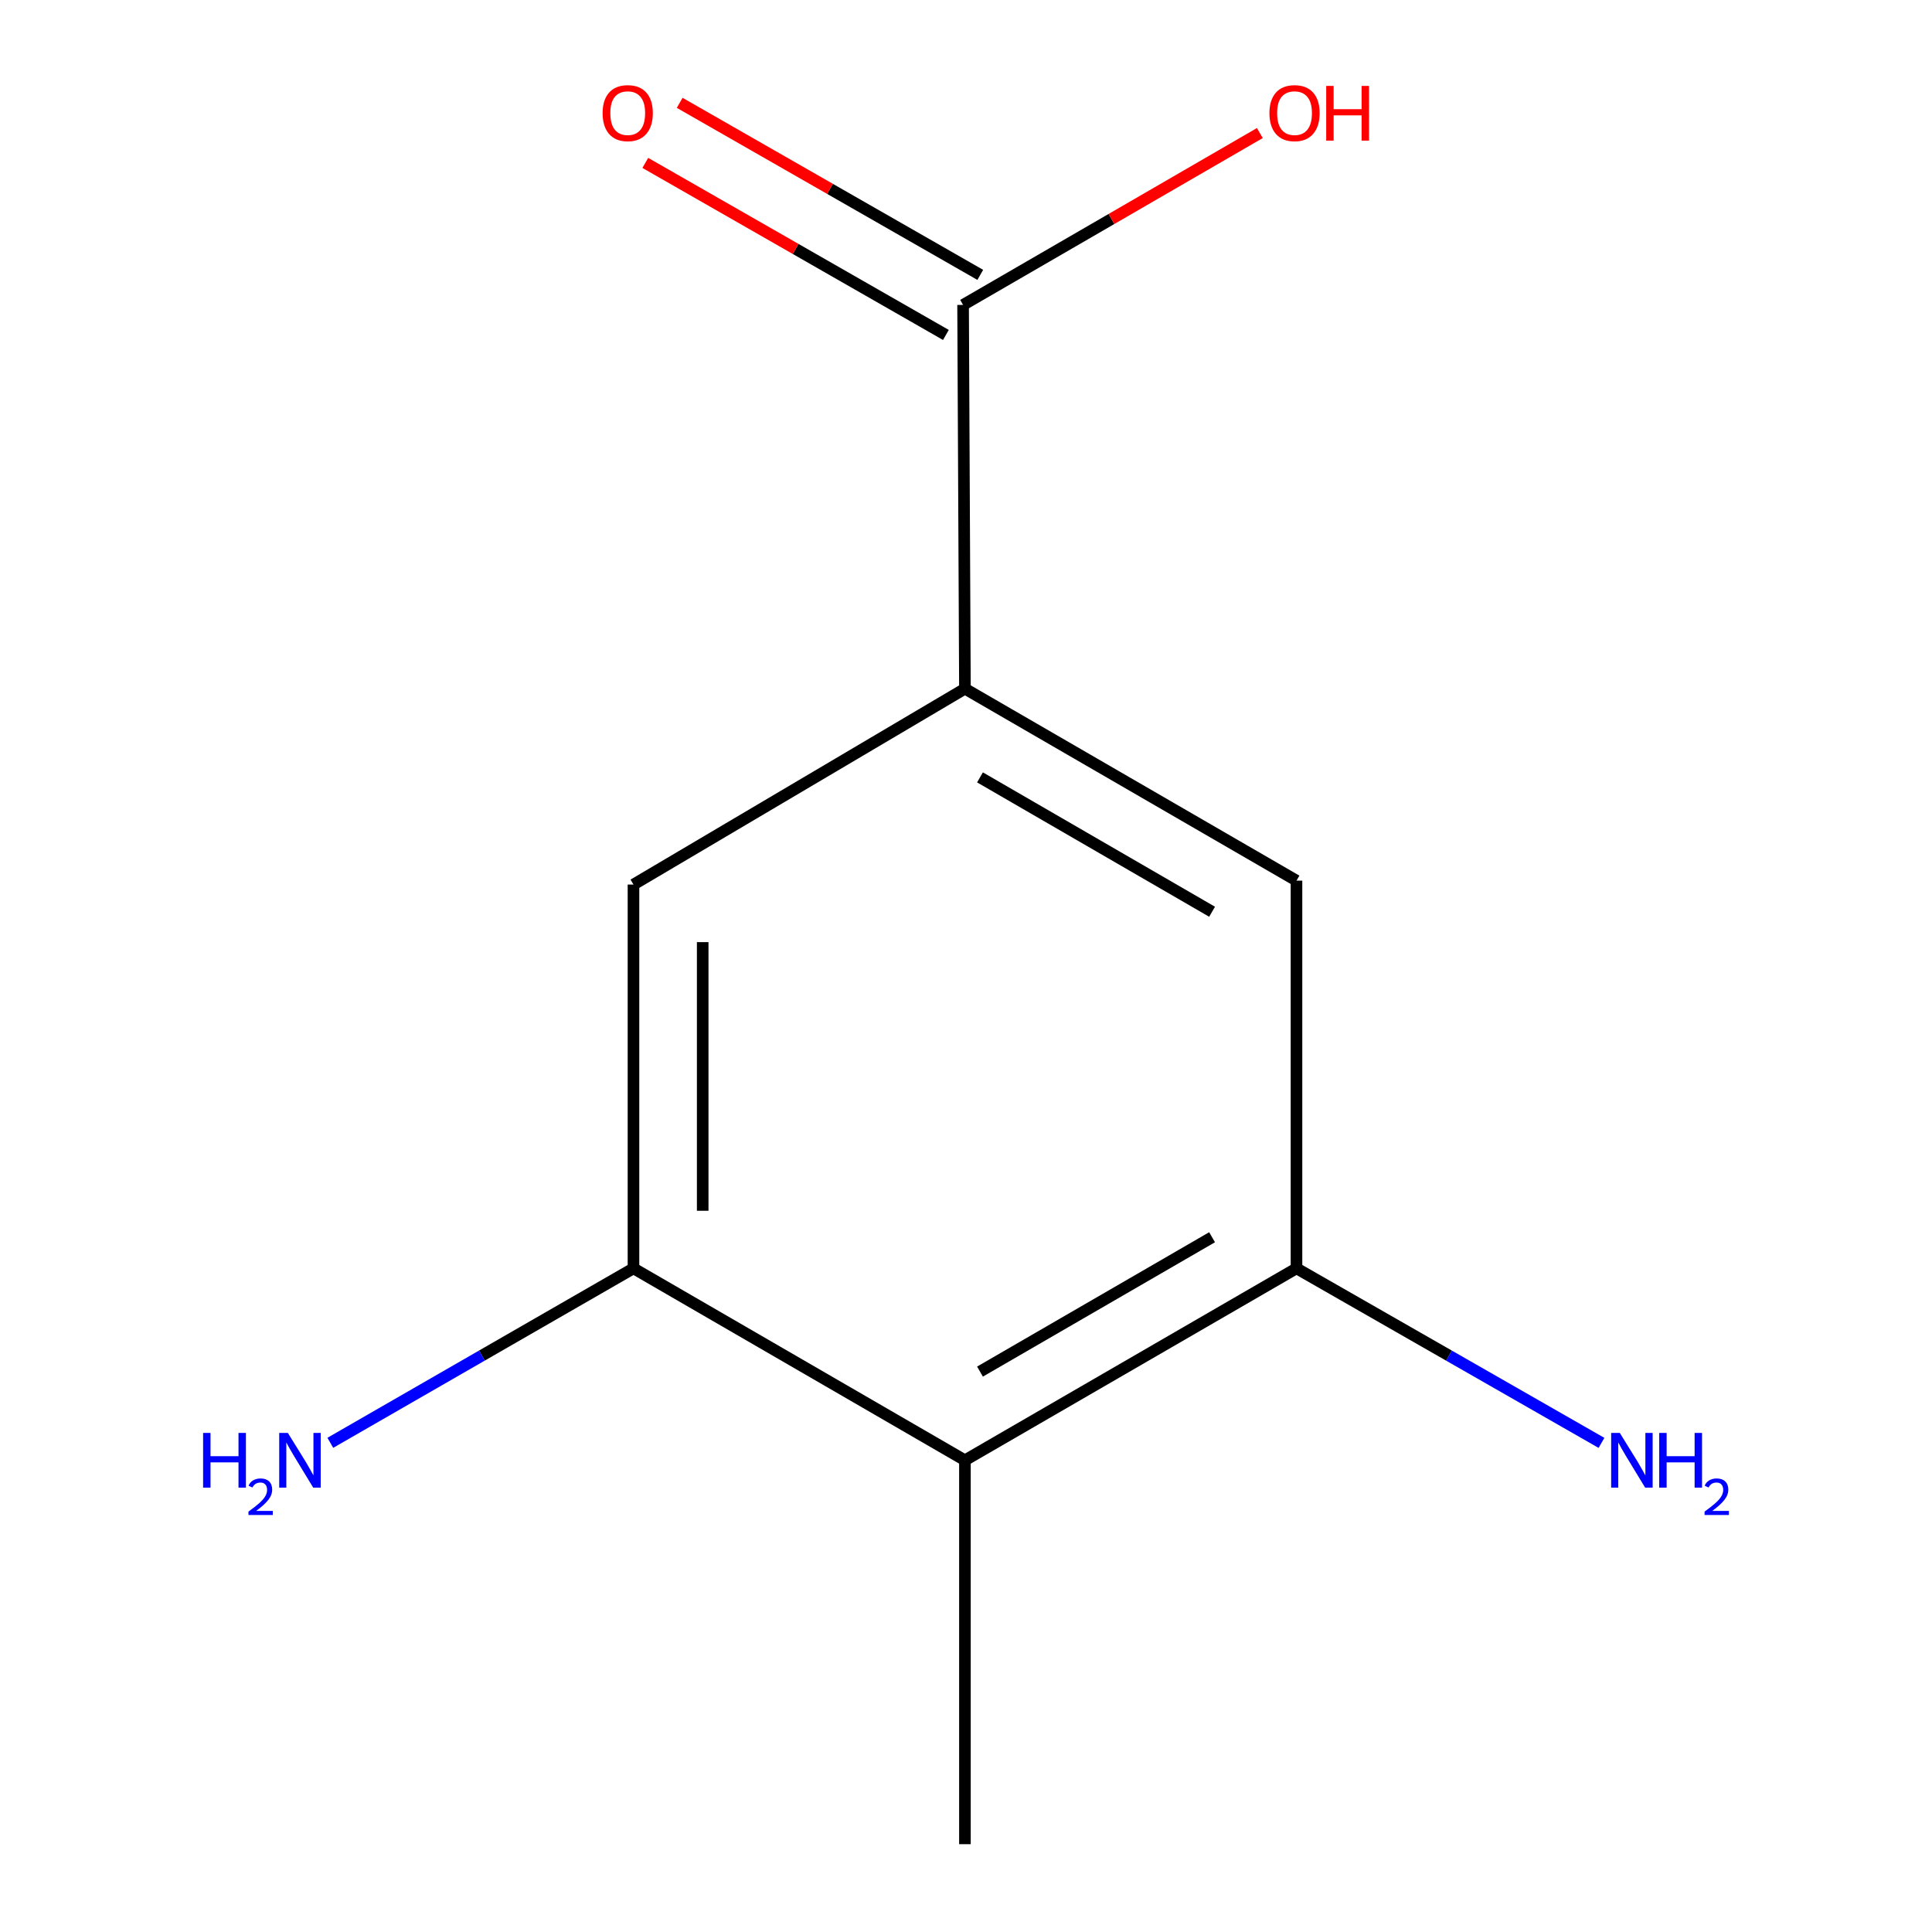<?xml version='1.0' encoding='iso-8859-1'?>
<svg version='1.1' baseProfile='full'
              xmlns='http://www.w3.org/2000/svg'
                      xmlns:rdkit='http://www.rdkit.org/xml'
                      xmlns:xlink='http://www.w3.org/1999/xlink'
                  xml:space='preserve'
width='1000px' height='1000px' viewBox='0 0 1000 1000'>
<!-- END OF HEADER -->
<rect style='opacity:1.0;fill:#FFFFFF;stroke:none' width='1000' height='1000' x='0' y='0'> </rect>
<path class='bond-1' d='M 499.446,755.842 L 671.063,656.491' style='fill:none;fill-rule:evenodd;stroke:#000000;stroke-width:6px;stroke-linecap:butt;stroke-linejoin:miter;stroke-opacity:1' />
<path class='bond-1' d='M 507.24,709.936 L 627.372,640.39' style='fill:none;fill-rule:evenodd;stroke:#000000;stroke-width:6px;stroke-linecap:butt;stroke-linejoin:miter;stroke-opacity:1' />
<path class='bond-2' d='M 499.446,755.842 L 327.889,656.491' style='fill:none;fill-rule:evenodd;stroke:#000000;stroke-width:6px;stroke-linecap:butt;stroke-linejoin:miter;stroke-opacity:1' />
<path class='bond-10' d='M 499.446,755.842 L 499.446,954.545' style='fill:none;fill-rule:evenodd;stroke:#000000;stroke-width:6px;stroke-linecap:butt;stroke-linejoin:miter;stroke-opacity:1' />
<path class='bond-0' d='M 499.446,356.465 L 327.889,457.847' style='fill:none;fill-rule:evenodd;stroke:#000000;stroke-width:6px;stroke-linecap:butt;stroke-linejoin:miter;stroke-opacity:1' />
<path class='bond-3' d='M 499.446,356.465 L 498.491,157.822' style='fill:none;fill-rule:evenodd;stroke:#000000;stroke-width:6px;stroke-linecap:butt;stroke-linejoin:miter;stroke-opacity:1' />
<path class='bond-11' d='M 499.446,356.465 L 671.063,455.817' style='fill:none;fill-rule:evenodd;stroke:#000000;stroke-width:6px;stroke-linecap:butt;stroke-linejoin:miter;stroke-opacity:1' />
<path class='bond-11' d='M 507.24,402.371 L 627.372,471.918' style='fill:none;fill-rule:evenodd;stroke:#000000;stroke-width:6px;stroke-linecap:butt;stroke-linejoin:miter;stroke-opacity:1' />
<path class='bond-5' d='M 671.063,656.491 L 671.063,455.817' style='fill:none;fill-rule:evenodd;stroke:#000000;stroke-width:6px;stroke-linecap:butt;stroke-linejoin:miter;stroke-opacity:1' />
<path class='bond-7' d='M 671.063,656.491 L 749.996,701.662' style='fill:none;fill-rule:evenodd;stroke:#000000;stroke-width:6px;stroke-linecap:butt;stroke-linejoin:miter;stroke-opacity:1' />
<path class='bond-7' d='M 749.996,701.662 L 828.929,746.834' style='fill:none;fill-rule:evenodd;stroke:#0000FF;stroke-width:6px;stroke-linecap:butt;stroke-linejoin:miter;stroke-opacity:1' />
<path class='bond-4' d='M 327.889,656.491 L 327.889,457.847' style='fill:none;fill-rule:evenodd;stroke:#000000;stroke-width:6px;stroke-linecap:butt;stroke-linejoin:miter;stroke-opacity:1' />
<path class='bond-4' d='M 363.713,626.694 L 363.713,487.644' style='fill:none;fill-rule:evenodd;stroke:#000000;stroke-width:6px;stroke-linecap:butt;stroke-linejoin:miter;stroke-opacity:1' />
<path class='bond-8' d='M 327.889,656.491 L 249.433,701.643' style='fill:none;fill-rule:evenodd;stroke:#000000;stroke-width:6px;stroke-linecap:butt;stroke-linejoin:miter;stroke-opacity:1' />
<path class='bond-8' d='M 249.433,701.643 L 170.978,746.795' style='fill:none;fill-rule:evenodd;stroke:#0000FF;stroke-width:6px;stroke-linecap:butt;stroke-linejoin:miter;stroke-opacity:1' />
<path class='bond-6' d='M 507.388,142.276 L 429.595,97.751' style='fill:none;fill-rule:evenodd;stroke:#000000;stroke-width:6px;stroke-linecap:butt;stroke-linejoin:miter;stroke-opacity:1' />
<path class='bond-6' d='M 429.595,97.751 L 351.802,53.227' style='fill:none;fill-rule:evenodd;stroke:#FF0000;stroke-width:6px;stroke-linecap:butt;stroke-linejoin:miter;stroke-opacity:1' />
<path class='bond-6' d='M 489.593,173.368 L 411.8,128.843' style='fill:none;fill-rule:evenodd;stroke:#000000;stroke-width:6px;stroke-linecap:butt;stroke-linejoin:miter;stroke-opacity:1' />
<path class='bond-6' d='M 411.8,128.843 L 334.007,84.318' style='fill:none;fill-rule:evenodd;stroke:#FF0000;stroke-width:6px;stroke-linecap:butt;stroke-linejoin:miter;stroke-opacity:1' />
<path class='bond-9' d='M 498.491,157.822 L 575.291,113.345' style='fill:none;fill-rule:evenodd;stroke:#000000;stroke-width:6px;stroke-linecap:butt;stroke-linejoin:miter;stroke-opacity:1' />
<path class='bond-9' d='M 575.291,113.345 L 652.091,68.869' style='fill:none;fill-rule:evenodd;stroke:#FF0000;stroke-width:6px;stroke-linecap:butt;stroke-linejoin:miter;stroke-opacity:1' />
<path  class='atom-7' d='M 311.904 58.55
Q 311.904 51.75, 315.264 47.95
Q 318.624 44.15, 324.904 44.15
Q 331.184 44.15, 334.544 47.95
Q 337.904 51.75, 337.904 58.55
Q 337.904 65.43, 334.504 69.35
Q 331.104 73.23, 324.904 73.23
Q 318.664 73.23, 315.264 69.35
Q 311.904 65.47, 311.904 58.55
M 324.904 70.03
Q 329.224 70.03, 331.544 67.15
Q 333.904 64.23, 333.904 58.55
Q 333.904 52.99, 331.544 50.19
Q 329.224 47.35, 324.904 47.35
Q 320.584 47.35, 318.224 50.15
Q 315.904 52.95, 315.904 58.55
Q 315.904 64.27, 318.224 67.15
Q 320.584 70.03, 324.904 70.03
' fill='#FF0000'/>
<path  class='atom-8' d='M 838.409 741.682
L 847.689 756.682
Q 848.609 758.162, 850.089 760.842
Q 851.569 763.522, 851.649 763.682
L 851.649 741.682
L 855.409 741.682
L 855.409 770.002
L 851.529 770.002
L 841.569 753.602
Q 840.409 751.682, 839.169 749.482
Q 837.969 747.282, 837.609 746.602
L 837.609 770.002
L 833.929 770.002
L 833.929 741.682
L 838.409 741.682
' fill='#0000FF'/>
<path  class='atom-8' d='M 858.809 741.682
L 862.649 741.682
L 862.649 753.722
L 877.129 753.722
L 877.129 741.682
L 880.969 741.682
L 880.969 770.002
L 877.129 770.002
L 877.129 756.922
L 862.649 756.922
L 862.649 770.002
L 858.809 770.002
L 858.809 741.682
' fill='#0000FF'/>
<path  class='atom-8' d='M 882.342 769.009
Q 883.028 767.24, 884.665 766.263
Q 886.302 765.26, 888.572 765.26
Q 891.397 765.26, 892.981 766.791
Q 894.565 768.322, 894.565 771.041
Q 894.565 773.813, 892.506 776.401
Q 890.473 778.988, 886.249 782.05
L 894.882 782.05
L 894.882 784.162
L 882.289 784.162
L 882.289 782.393
Q 885.774 779.912, 887.833 778.064
Q 889.919 776.216, 890.922 774.553
Q 891.925 772.889, 891.925 771.173
Q 891.925 769.378, 891.028 768.375
Q 890.13 767.372, 888.572 767.372
Q 887.068 767.372, 886.064 767.979
Q 885.061 768.586, 884.348 769.933
L 882.342 769.009
' fill='#0000FF'/>
<path  class='atom-9' d='M 105.125 741.682
L 108.965 741.682
L 108.965 753.722
L 123.445 753.722
L 123.445 741.682
L 127.285 741.682
L 127.285 770.002
L 123.445 770.002
L 123.445 756.922
L 108.965 756.922
L 108.965 770.002
L 105.125 770.002
L 105.125 741.682
' fill='#0000FF'/>
<path  class='atom-9' d='M 128.658 769.009
Q 129.344 767.24, 130.981 766.263
Q 132.618 765.26, 134.888 765.26
Q 137.713 765.26, 139.297 766.791
Q 140.881 768.322, 140.881 771.041
Q 140.881 773.813, 138.822 776.401
Q 136.789 778.988, 132.565 782.05
L 141.198 782.05
L 141.198 784.162
L 128.605 784.162
L 128.605 782.393
Q 132.09 779.912, 134.149 778.064
Q 136.235 776.216, 137.238 774.553
Q 138.241 772.889, 138.241 771.173
Q 138.241 769.378, 137.344 768.375
Q 136.446 767.372, 134.888 767.372
Q 133.384 767.372, 132.38 767.979
Q 131.377 768.586, 130.664 769.933
L 128.658 769.009
' fill='#0000FF'/>
<path  class='atom-9' d='M 148.998 741.682
L 158.278 756.682
Q 159.198 758.162, 160.678 760.842
Q 162.158 763.522, 162.238 763.682
L 162.238 741.682
L 165.998 741.682
L 165.998 770.002
L 162.118 770.002
L 152.158 753.602
Q 150.998 751.682, 149.758 749.482
Q 148.558 747.282, 148.198 746.602
L 148.198 770.002
L 144.518 770.002
L 144.518 741.682
L 148.998 741.682
' fill='#0000FF'/>
<path  class='atom-10' d='M 657.048 58.55
Q 657.048 51.75, 660.408 47.95
Q 663.768 44.15, 670.048 44.15
Q 676.328 44.15, 679.688 47.95
Q 683.048 51.75, 683.048 58.55
Q 683.048 65.43, 679.648 69.35
Q 676.248 73.23, 670.048 73.23
Q 663.808 73.23, 660.408 69.35
Q 657.048 65.47, 657.048 58.55
M 670.048 70.03
Q 674.368 70.03, 676.688 67.15
Q 679.048 64.23, 679.048 58.55
Q 679.048 52.99, 676.688 50.19
Q 674.368 47.35, 670.048 47.35
Q 665.728 47.35, 663.368 50.15
Q 661.048 52.95, 661.048 58.55
Q 661.048 64.27, 663.368 67.15
Q 665.728 70.03, 670.048 70.03
' fill='#FF0000'/>
<path  class='atom-10' d='M 686.448 44.47
L 690.288 44.47
L 690.288 56.51
L 704.768 56.51
L 704.768 44.47
L 708.608 44.47
L 708.608 72.79
L 704.768 72.79
L 704.768 59.71
L 690.288 59.71
L 690.288 72.79
L 686.448 72.79
L 686.448 44.47
' fill='#FF0000'/>
</svg>
